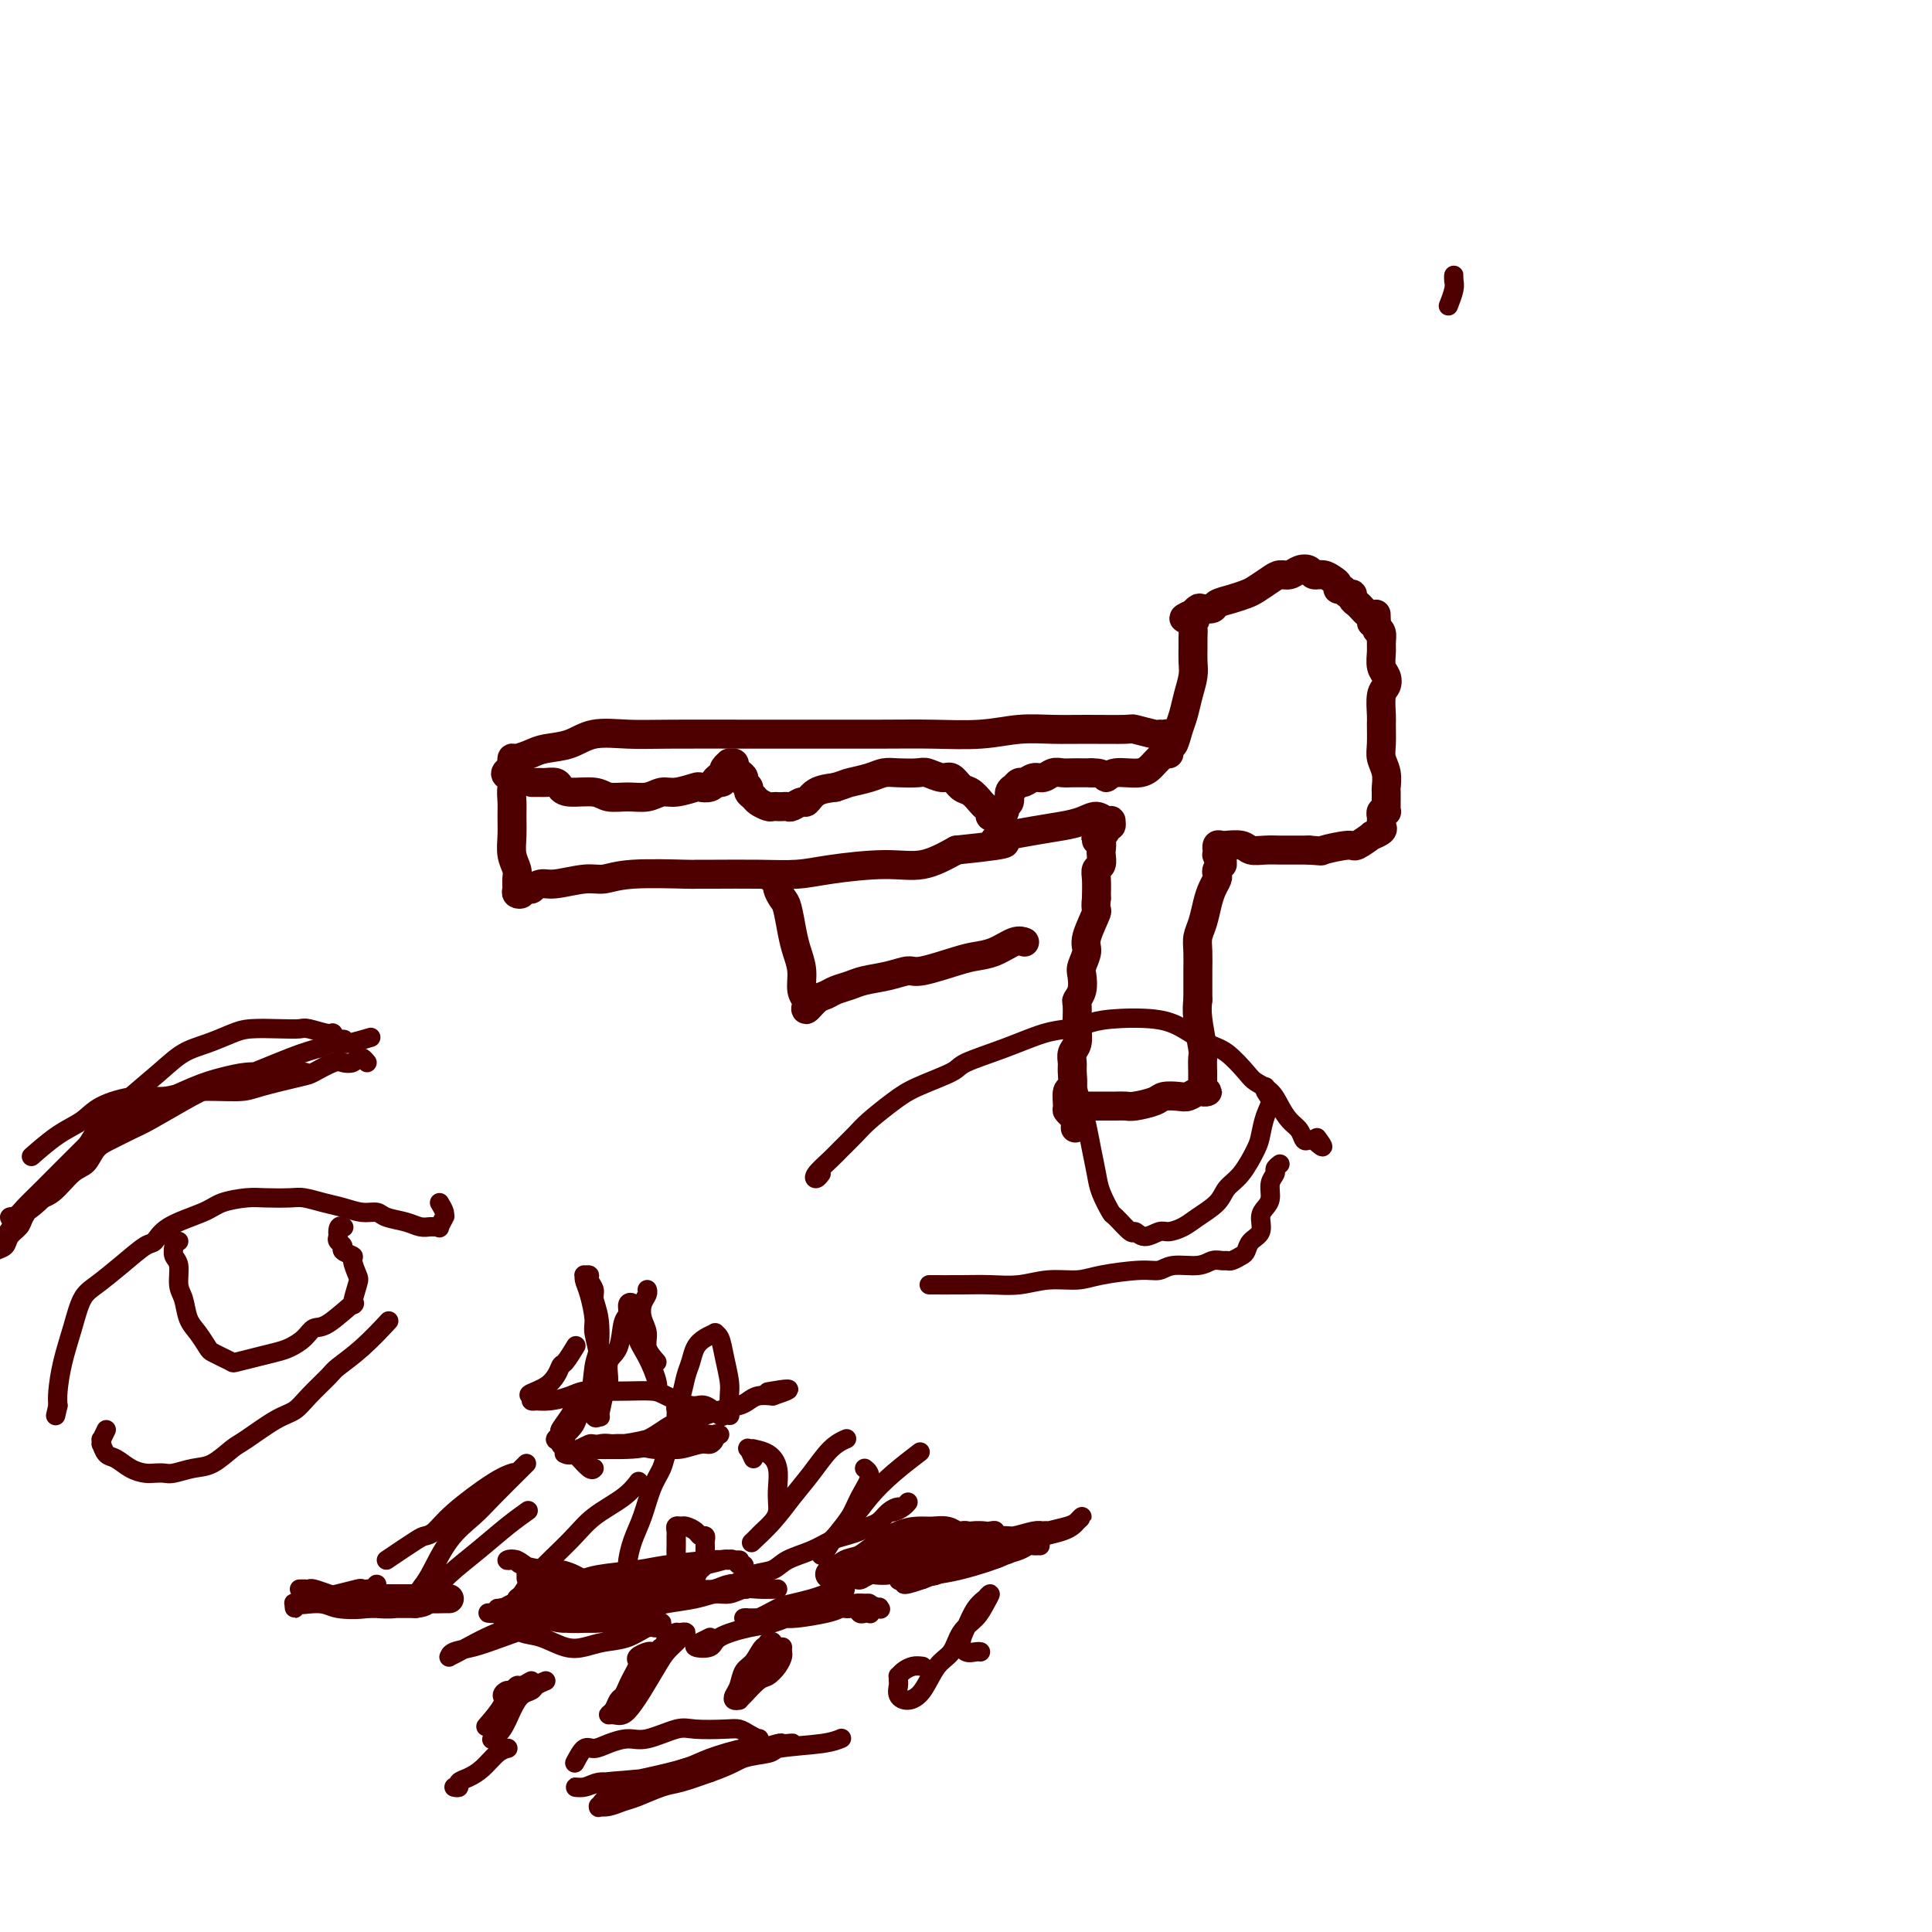 <svg viewBox='0 0 400 400' version='1.1' xmlns='http://www.w3.org/2000/svg' xmlns:xlink='http://www.w3.org/1999/xlink'><g fill='none' stroke='#4E0000' stroke-width='6' stroke-linecap='round' stroke-linejoin='round'><path d='M243,154c0.119,-0.453 0.238,-0.906 0,-1c-0.238,-0.094 -0.834,0.172 -1,0c-0.166,-0.172 0.098,-0.782 0,-1c-0.098,-0.218 -0.559,-0.044 -1,0c-0.441,0.044 -0.861,-0.041 -1,0c-0.139,0.041 0.002,0.207 -1,0c-1.002,-0.207 -3.147,-0.789 -4,-1c-0.853,-0.211 -0.415,-0.053 -2,0c-1.585,0.053 -5.194,0.000 -8,0c-2.806,-0.000 -4.809,0.053 -7,0c-2.191,-0.053 -4.569,-0.210 -7,0c-2.431,0.210 -4.913,0.788 -8,1c-3.087,0.212 -6.778,0.057 -10,0c-3.222,-0.057 -5.976,-0.015 -11,0c-5.024,0.015 -12.317,0.002 -17,0c-4.683,-0.002 -6.754,0.006 -11,0c-4.246,-0.006 -10.667,-0.027 -15,0c-4.333,0.027 -6.577,0.101 -9,0c-2.423,-0.101 -5.024,-0.377 -7,0c-1.976,0.377 -3.328,1.406 -5,2c-1.672,0.594 -3.663,0.751 -5,1c-1.337,0.249 -2.018,0.588 -3,1c-0.982,0.412 -2.263,0.898 -3,1c-0.737,0.102 -0.929,-0.179 -1,0c-0.071,0.179 -0.019,0.817 0,1c0.019,0.183 0.005,-0.091 0,0c-0.005,0.091 -0.003,0.545 0,1'/><path d='M106,159c-2.630,1.454 -0.704,1.589 0,2c0.704,0.411 0.188,1.100 0,2c-0.188,0.900 -0.047,2.013 0,3c0.047,0.987 -0.002,1.850 0,3c0.002,1.150 0.053,2.588 0,4c-0.053,1.412 -0.211,2.799 0,4c0.211,1.201 0.792,2.218 1,3c0.208,0.782 0.042,1.330 0,2c-0.042,0.670 0.039,1.462 0,2c-0.039,0.538 -0.199,0.823 0,1c0.199,0.177 0.756,0.245 1,0c0.244,-0.245 0.177,-0.802 0,-1c-0.177,-0.198 -0.462,-0.038 0,0c0.462,0.038 1.670,-0.046 2,0c0.330,0.046 -0.219,0.224 0,0c0.219,-0.224 1.205,-0.848 2,-1c0.795,-0.152 1.398,0.170 3,0c1.602,-0.170 4.203,-0.830 6,-1c1.797,-0.170 2.791,0.151 4,0c1.209,-0.151 2.635,-0.773 6,-1c3.365,-0.227 8.671,-0.060 11,0c2.329,0.060 1.681,0.014 2,0c0.319,-0.014 1.605,0.006 4,0c2.395,-0.006 5.899,-0.038 9,0c3.101,0.038 5.801,0.146 8,0c2.199,-0.146 3.899,-0.544 7,-1c3.101,-0.456 7.604,-0.969 11,-1c3.396,-0.031 5.685,0.420 8,0c2.315,-0.420 4.658,-1.710 7,-3'/><path d='M198,176c15.487,-1.583 8.706,-1.539 8,-2c-0.706,-0.461 4.665,-1.426 8,-2c3.335,-0.574 4.635,-0.756 6,-1c1.365,-0.244 2.796,-0.550 4,-1c1.204,-0.450 2.180,-1.045 3,-1c0.820,0.045 1.484,0.729 2,1c0.516,0.271 0.886,0.128 1,0c0.114,-0.128 -0.026,-0.240 0,0c0.026,0.240 0.218,0.834 0,1c-0.218,0.166 -0.847,-0.095 -1,0c-0.153,0.095 0.168,0.548 0,1c-0.168,0.452 -0.826,0.904 -1,1c-0.174,0.096 0.135,-0.163 0,0c-0.135,0.163 -0.716,0.747 -1,1c-0.284,0.253 -0.273,0.175 0,0c0.273,-0.175 0.806,-0.446 1,0c0.194,0.446 0.048,1.611 0,2c-0.048,0.389 0.001,0.004 0,0c-0.001,-0.004 -0.053,0.375 0,1c0.053,0.625 0.210,1.497 0,2c-0.210,0.503 -0.787,0.635 -1,1c-0.213,0.365 -0.061,0.961 0,2c0.061,1.039 0.030,2.519 0,4'/><path d='M227,186c-0.338,2.889 0.315,2.110 0,3c-0.315,0.890 -1.600,3.449 -2,5c-0.400,1.551 0.085,2.093 0,3c-0.085,0.907 -0.741,2.177 -1,3c-0.259,0.823 -0.122,1.197 0,2c0.122,0.803 0.229,2.034 0,3c-0.229,0.966 -0.792,1.666 -1,2c-0.208,0.334 -0.059,0.302 0,1c0.059,0.698 0.030,2.127 0,3c-0.030,0.873 -0.061,1.191 0,2c0.061,0.809 0.214,2.109 0,3c-0.214,0.891 -0.793,1.374 -1,2c-0.207,0.626 -0.041,1.394 0,2c0.041,0.606 -0.043,1.051 0,2c0.043,0.949 0.212,2.402 0,3c-0.212,0.598 -0.804,0.342 -1,1c-0.196,0.658 0.004,2.230 0,3c-0.004,0.770 -0.211,0.740 0,1c0.211,0.260 0.840,0.812 1,1c0.160,0.188 -0.149,0.012 0,0c0.149,-0.012 0.757,0.139 1,0c0.243,-0.139 0.122,-0.570 0,-1'/><path d='M223,230c-0.661,6.868 -0.315,2.036 0,0c0.315,-2.036 0.598,-1.278 1,-1c0.402,0.278 0.922,0.074 1,0c0.078,-0.074 -0.288,-0.020 0,0c0.288,0.020 1.230,0.006 2,0c0.770,-0.006 1.369,-0.004 2,0c0.631,0.004 1.295,0.012 2,0c0.705,-0.012 1.453,-0.042 2,0c0.547,0.042 0.895,0.156 2,0c1.105,-0.156 2.968,-0.581 4,-1c1.032,-0.419 1.233,-0.830 2,-1c0.767,-0.170 2.099,-0.098 3,0c0.901,0.098 1.371,0.222 2,0c0.629,-0.222 1.419,-0.791 2,-1c0.581,-0.209 0.954,-0.060 1,0c0.046,0.060 -0.237,0.031 0,0c0.237,-0.031 0.992,-0.064 1,0c0.008,0.064 -0.730,0.224 -1,0c-0.270,-0.224 -0.072,-0.831 0,-1c0.072,-0.169 0.019,0.102 0,0c-0.019,-0.102 -0.004,-0.576 0,-1c0.004,-0.424 -0.003,-0.798 0,-1c0.003,-0.202 0.015,-0.231 0,-1c-0.015,-0.769 -0.055,-2.278 0,-3c0.055,-0.722 0.207,-0.656 0,-2c-0.207,-1.344 -0.773,-4.098 -1,-6c-0.227,-1.902 -0.113,-2.951 0,-4'/><path d='M248,207c-0.003,-4.095 -0.012,-4.833 0,-6c0.012,-1.167 0.044,-2.763 0,-4c-0.044,-1.237 -0.166,-2.114 0,-3c0.166,-0.886 0.619,-1.782 1,-3c0.381,-1.218 0.689,-2.760 1,-4c0.311,-1.240 0.623,-2.179 1,-3c0.377,-0.821 0.819,-1.526 1,-2c0.181,-0.474 0.102,-0.718 0,-1c-0.102,-0.282 -0.227,-0.601 0,-1c0.227,-0.399 0.807,-0.876 1,-1c0.193,-0.124 -0.001,0.106 0,0c0.001,-0.106 0.197,-0.549 0,-1c-0.197,-0.451 -0.785,-0.909 -1,-1c-0.215,-0.091 -0.055,0.186 0,0c0.055,-0.186 0.005,-0.834 0,-1c-0.005,-0.166 0.034,0.152 0,0c-0.034,-0.152 -0.143,-0.774 0,-1c0.143,-0.226 0.537,-0.057 1,0c0.463,0.057 0.995,0.001 1,0c0.005,-0.001 -0.515,0.052 0,0c0.515,-0.052 2.066,-0.210 3,0c0.934,0.210 1.250,0.788 2,1c0.750,0.212 1.933,0.057 3,0c1.067,-0.057 2.018,-0.015 3,0c0.982,0.015 1.995,0.004 3,0c1.005,-0.004 2.003,-0.002 3,0'/><path d='M271,176c3.334,0.224 2.170,0.285 3,0c0.830,-0.285 3.656,-0.917 5,-1c1.344,-0.083 1.208,0.381 2,0c0.792,-0.381 2.514,-1.607 3,-2c0.486,-0.393 -0.262,0.048 0,0c0.262,-0.048 1.535,-0.586 2,-1c0.465,-0.414 0.124,-0.703 0,-1c-0.124,-0.297 -0.029,-0.602 0,-1c0.029,-0.398 -0.006,-0.891 0,-1c0.006,-0.109 0.054,0.164 0,0c-0.054,-0.164 -0.211,-0.766 0,-1c0.211,-0.234 0.788,-0.099 1,0c0.212,0.099 0.057,0.163 0,0c-0.057,-0.163 -0.015,-0.553 0,-1c0.015,-0.447 0.005,-0.952 0,-1c-0.005,-0.048 -0.005,0.360 0,0c0.005,-0.360 0.015,-1.487 0,-2c-0.015,-0.513 -0.057,-0.410 0,-1c0.057,-0.590 0.212,-1.871 0,-3c-0.212,-1.129 -0.790,-2.106 -1,-3c-0.210,-0.894 -0.053,-1.706 0,-3c0.053,-1.294 0.001,-3.071 0,-4c-0.001,-0.929 0.048,-1.010 0,-2c-0.048,-0.990 -0.195,-2.888 0,-4c0.195,-1.112 0.732,-1.438 1,-2c0.268,-0.562 0.269,-1.358 0,-2c-0.269,-0.642 -0.807,-1.128 -1,-2c-0.193,-0.872 -0.041,-2.131 0,-3c0.041,-0.869 -0.027,-1.349 0,-2c0.027,-0.651 0.151,-1.472 0,-2c-0.151,-0.528 -0.575,-0.764 -1,-1'/><path d='M285,130c-0.172,-6.279 -0.101,-1.475 0,0c0.101,1.475 0.233,-0.379 0,-1c-0.233,-0.621 -0.832,-0.008 -1,0c-0.168,0.008 0.096,-0.589 0,-1c-0.096,-0.411 -0.552,-0.635 -1,-1c-0.448,-0.365 -0.890,-0.873 -1,-1c-0.110,-0.127 0.111,0.125 0,0c-0.111,-0.125 -0.554,-0.626 -1,-1c-0.446,-0.374 -0.894,-0.621 -1,-1c-0.106,-0.379 0.130,-0.889 0,-1c-0.130,-0.111 -0.626,0.178 -1,0c-0.374,-0.178 -0.628,-0.822 -1,-1c-0.372,-0.178 -0.863,0.111 -1,0c-0.137,-0.111 0.080,-0.622 0,-1c-0.080,-0.378 -0.458,-0.624 -1,-1c-0.542,-0.376 -1.247,-0.881 -2,-1c-0.753,-0.119 -1.553,0.150 -2,0c-0.447,-0.150 -0.541,-0.718 -1,-1c-0.459,-0.282 -1.282,-0.279 -2,0c-0.718,0.279 -1.332,0.834 -2,1c-0.668,0.166 -1.389,-0.058 -2,0c-0.611,0.058 -1.113,0.396 -2,1c-0.887,0.604 -2.159,1.472 -3,2c-0.841,0.528 -1.251,0.716 -2,1c-0.749,0.284 -1.835,0.664 -3,1c-1.165,0.336 -2.407,0.630 -3,1c-0.593,0.370 -0.537,0.817 -1,1c-0.463,0.183 -1.444,0.100 -2,0c-0.556,-0.100 -0.688,-0.219 -1,0c-0.312,0.219 -0.803,0.777 -1,1c-0.197,0.223 -0.098,0.112 0,0'/><path d='M247,127c-3.713,1.567 -0.995,0.985 0,1c0.995,0.015 0.266,0.626 0,1c-0.266,0.374 -0.071,0.511 0,1c0.071,0.489 0.016,1.330 0,2c-0.016,0.670 0.007,1.169 0,2c-0.007,0.831 -0.043,1.993 0,3c0.043,1.007 0.167,1.860 0,3c-0.167,1.140 -0.623,2.567 -1,4c-0.377,1.433 -0.675,2.871 -1,4c-0.325,1.129 -0.675,1.949 -1,3c-0.325,1.051 -0.623,2.334 -1,3c-0.377,0.666 -0.833,0.714 -1,1c-0.167,0.286 -0.045,0.809 0,1c0.045,0.191 0.012,0.051 0,0c-0.012,-0.051 -0.003,-0.014 0,0c0.003,0.014 0.001,0.004 0,0c-0.001,-0.004 -0.000,-0.002 0,0'/><path d='M160,182c-0.120,-0.097 -0.239,-0.194 0,0c0.239,0.194 0.838,0.681 1,1c0.162,0.319 -0.111,0.472 0,1c0.111,0.528 0.608,1.431 1,2c0.392,0.569 0.678,0.803 1,2c0.322,1.197 0.678,3.357 1,5c0.322,1.643 0.608,2.768 1,4c0.392,1.232 0.888,2.570 1,4c0.112,1.430 -0.160,2.951 0,4c0.160,1.049 0.753,1.627 1,2c0.247,0.373 0.148,0.542 0,1c-0.148,0.458 -0.346,1.206 0,1c0.346,-0.206 1.235,-1.365 2,-2c0.765,-0.635 1.408,-0.747 2,-1c0.592,-0.253 1.135,-0.646 2,-1c0.865,-0.354 2.051,-0.667 3,-1c0.949,-0.333 1.661,-0.684 3,-1c1.339,-0.316 3.306,-0.596 5,-1c1.694,-0.404 3.117,-0.933 4,-1c0.883,-0.067 1.227,0.328 3,0c1.773,-0.328 4.976,-1.380 7,-2c2.024,-0.620 2.868,-0.807 4,-1c1.132,-0.193 2.551,-0.392 4,-1c1.449,-0.608 2.929,-1.625 4,-2c1.071,-0.375 1.735,-0.107 2,0c0.265,0.107 0.133,0.054 0,0'/><path d='M112,162c-0.277,-0.000 -0.554,-0.000 -1,0c-0.446,0.000 -1.060,0.000 -1,0c0.060,-0.000 0.793,-0.001 1,0c0.207,0.001 -0.113,0.003 0,0c0.113,-0.003 0.660,-0.011 1,0c0.340,0.011 0.472,0.040 1,0c0.528,-0.040 1.452,-0.151 2,0c0.548,0.151 0.719,0.562 1,1c0.281,0.438 0.673,0.903 2,1c1.327,0.097 3.591,-0.174 5,0c1.409,0.174 1.965,0.794 3,1c1.035,0.206 2.551,-0.001 4,0c1.449,0.001 2.831,0.210 4,0c1.169,-0.210 2.124,-0.840 3,-1c0.876,-0.160 1.675,0.150 3,0c1.325,-0.150 3.178,-0.758 4,-1c0.822,-0.242 0.612,-0.116 1,0c0.388,0.116 1.374,0.224 2,0c0.626,-0.224 0.893,-0.778 1,-1c0.107,-0.222 0.053,-0.111 0,0'/><path d='M148,162c3.283,-0.340 0.492,0.312 0,0c-0.492,-0.312 1.317,-1.586 2,-2c0.683,-0.414 0.239,0.032 0,0c-0.239,-0.032 -0.275,-0.541 0,-1c0.275,-0.459 0.861,-0.866 1,-1c0.139,-0.134 -0.169,0.006 0,0c0.169,-0.006 0.815,-0.156 1,0c0.185,0.156 -0.090,0.619 0,1c0.090,0.381 0.545,0.679 1,1c0.455,0.321 0.910,0.663 1,1c0.090,0.337 -0.184,0.667 0,1c0.184,0.333 0.827,0.667 1,1c0.173,0.333 -0.122,0.664 0,1c0.122,0.336 0.663,0.679 1,1c0.337,0.321 0.472,0.622 1,1c0.528,0.378 1.451,0.833 2,1c0.549,0.167 0.723,0.046 1,0c0.277,-0.046 0.655,-0.017 1,0c0.345,0.017 0.655,0.020 1,0c0.345,-0.020 0.724,-0.065 1,0c0.276,0.065 0.450,0.238 1,0c0.550,-0.238 1.477,-0.889 2,-1c0.523,-0.111 0.641,0.316 1,0c0.359,-0.316 0.960,-1.376 2,-2c1.040,-0.624 2.520,-0.812 4,-1'/><path d='M173,163c2.488,-0.801 2.207,-0.803 3,-1c0.793,-0.197 2.658,-0.590 4,-1c1.342,-0.410 2.159,-0.838 3,-1c0.841,-0.162 1.706,-0.059 3,0c1.294,0.059 3.018,0.076 4,0c0.982,-0.076 1.221,-0.243 2,0c0.779,0.243 2.096,0.895 3,1c0.904,0.105 1.394,-0.337 2,0c0.606,0.337 1.329,1.452 2,2c0.671,0.548 1.289,0.529 2,1c0.711,0.471 1.514,1.432 2,2c0.486,0.568 0.655,0.741 1,1c0.345,0.259 0.867,0.602 1,1c0.133,0.398 -0.123,0.849 0,1c0.123,0.151 0.626,-0.000 1,0c0.374,0.000 0.621,0.151 1,0c0.379,-0.151 0.890,-0.605 1,-1c0.110,-0.395 -0.182,-0.732 0,-1c0.182,-0.268 0.836,-0.468 1,-1c0.164,-0.532 -0.164,-1.395 0,-2c0.164,-0.605 0.820,-0.951 1,-1c0.180,-0.049 -0.118,0.198 0,0c0.118,-0.198 0.650,-0.841 1,-1c0.350,-0.159 0.516,0.168 1,0c0.484,-0.168 1.284,-0.830 2,-1c0.716,-0.170 1.346,0.150 2,0c0.654,-0.150 1.330,-0.772 2,-1c0.670,-0.228 1.334,-0.061 2,0c0.666,0.061 1.333,0.016 2,0c0.667,-0.016 1.333,-0.005 2,0c0.667,0.005 1.333,0.002 2,0'/><path d='M226,160c2.949,-0.016 2.822,0.945 3,1c0.178,0.055 0.661,-0.795 2,-1c1.339,-0.205 3.534,0.234 5,0c1.466,-0.234 2.202,-1.140 3,-2c0.798,-0.860 1.656,-1.674 2,-2c0.344,-0.326 0.172,-0.163 0,0'/><path d='M75,332c-0.486,-0.423 -0.973,-0.845 -1,-1c-0.027,-0.155 0.404,-0.041 1,0c0.596,0.041 1.355,0.011 2,0c0.645,-0.011 1.174,-0.003 2,0c0.826,0.003 1.947,0.001 3,0c1.053,-0.001 2.037,-0.000 3,0c0.963,0.000 1.903,-0.000 3,0c1.097,0.000 2.350,0.000 3,0c0.650,-0.000 0.696,-0.001 1,0c0.304,0.001 0.865,0.004 1,0c0.135,-0.004 -0.156,-0.015 -1,0c-0.844,0.015 -2.242,0.057 -3,0c-0.758,-0.057 -0.876,-0.211 -2,0c-1.124,0.211 -3.253,0.789 -5,1c-1.747,0.211 -3.110,0.057 -4,0c-0.890,-0.057 -1.305,-0.015 -2,0c-0.695,0.015 -1.669,0.004 -2,0c-0.331,-0.004 -0.018,-0.001 0,0c0.018,0.001 -0.260,0.000 0,0c0.260,-0.000 1.060,-0.000 2,0c0.940,0.000 2.022,0.000 3,0c0.978,-0.000 1.851,-0.000 3,0c1.149,0.000 2.575,0.000 4,0'/><path d='M86,332c2.311,-0.222 2.089,-0.778 2,-1c-0.089,-0.222 -0.044,-0.111 0,0'/><path d='M177,326c-0.129,0.008 -0.258,0.016 0,0c0.258,-0.016 0.903,-0.056 1,0c0.097,0.056 -0.356,0.207 0,0c0.356,-0.207 1.519,-0.772 2,-1c0.481,-0.228 0.278,-0.117 1,0c0.722,0.117 2.367,0.242 3,0c0.633,-0.242 0.252,-0.851 1,-1c0.748,-0.149 2.624,0.164 4,0c1.376,-0.164 2.252,-0.803 3,-1c0.748,-0.197 1.368,0.049 2,0c0.632,-0.049 1.277,-0.392 2,-1c0.723,-0.608 1.526,-1.483 2,-2c0.474,-0.517 0.619,-0.678 1,-1c0.381,-0.322 0.997,-0.804 1,-1c0.003,-0.196 -0.606,-0.105 -1,0c-0.394,0.105 -0.571,0.226 -1,0c-0.429,-0.226 -1.108,-0.797 -2,-1c-0.892,-0.203 -1.995,-0.037 -3,0c-1.005,0.037 -1.911,-0.055 -3,0c-1.089,0.055 -2.361,0.257 -4,1c-1.639,0.743 -3.644,2.027 -5,3c-1.356,0.973 -2.064,1.633 -3,2c-0.936,0.367 -2.101,0.439 -3,1c-0.899,0.561 -1.531,1.612 -2,2c-0.469,0.388 -0.774,0.115 -1,0c-0.226,-0.115 -0.373,-0.072 0,0c0.373,0.072 1.266,0.174 2,0c0.734,-0.174 1.310,-0.624 2,-1c0.690,-0.376 1.493,-0.678 3,-1c1.507,-0.322 3.716,-0.663 5,-1c1.284,-0.337 1.642,-0.668 2,-1'/><path d='M186,322c3.031,-1.089 4.108,-1.812 5,-2c0.892,-0.188 1.598,0.160 2,0c0.402,-0.160 0.499,-0.826 1,-1c0.501,-0.174 1.404,0.146 2,0c0.596,-0.146 0.885,-0.756 1,-1c0.115,-0.244 0.058,-0.122 0,0'/><path d='M406,260c0.300,-0.108 0.599,-0.215 1,0c0.401,0.215 0.902,0.754 1,1c0.098,0.246 -0.208,0.200 0,0c0.208,-0.200 0.930,-0.555 1,-1c0.070,-0.445 -0.511,-0.979 -1,-2c-0.489,-1.021 -0.888,-2.530 -1,-4c-0.112,-1.470 0.061,-2.902 0,-5c-0.061,-2.098 -0.355,-4.864 0,-7c0.355,-2.136 1.359,-3.643 2,-5c0.641,-1.357 0.919,-2.563 2,-5c1.081,-2.437 2.966,-6.105 4,-9c1.034,-2.895 1.218,-5.016 2,-7c0.782,-1.984 2.164,-3.830 3,-6c0.836,-2.170 1.127,-4.664 2,-7c0.873,-2.336 2.328,-4.513 3,-6c0.672,-1.487 0.561,-2.282 1,-4c0.439,-1.718 1.428,-4.359 2,-6c0.572,-1.641 0.727,-2.283 1,-3c0.273,-0.717 0.665,-1.509 1,-2c0.335,-0.491 0.611,-0.682 1,-1c0.389,-0.318 0.889,-0.765 1,-1c0.111,-0.235 -0.166,-0.259 0,0c0.166,0.259 0.775,0.800 1,1c0.225,0.200 0.064,0.057 0,0c-0.064,-0.057 -0.032,-0.029 0,0'/></g>
<g fill='none' stroke='#4E0000' stroke-width='4' stroke-linecap='round' stroke-linejoin='round'><path d='M66,330c-0.330,-0.423 -0.660,-0.845 -1,-1c-0.340,-0.155 -0.690,-0.041 -1,0c-0.310,0.041 -0.579,0.010 -1,0c-0.421,-0.010 -0.992,0.001 -1,0c-0.008,-0.001 0.548,-0.013 1,0c0.452,0.013 0.801,0.052 1,0c0.199,-0.052 0.248,-0.196 1,0c0.752,0.196 2.208,0.733 3,1c0.792,0.267 0.921,0.263 2,0c1.079,-0.263 3.109,-0.784 4,-1c0.891,-0.216 0.642,-0.125 1,0c0.358,0.125 1.321,0.285 2,0c0.679,-0.285 1.073,-1.015 1,-1c-0.073,0.015 -0.613,0.773 -1,1c-0.387,0.227 -0.621,-0.079 -1,0c-0.379,0.079 -0.903,0.543 -2,1c-1.097,0.457 -2.767,0.906 -4,1c-1.233,0.094 -2.029,-0.166 -3,0c-0.971,0.166 -2.116,0.759 -3,1c-0.884,0.241 -1.506,0.131 -2,0c-0.494,-0.131 -0.859,-0.284 -1,0c-0.141,0.284 -0.058,1.004 0,1c0.058,-0.004 0.093,-0.732 0,-1c-0.093,-0.268 -0.312,-0.077 0,0c0.312,0.077 1.156,0.038 2,0'/><path d='M63,332c-1.641,0.408 1.257,-0.073 3,0c1.743,0.073 2.331,0.699 4,1c1.669,0.301 4.420,0.277 6,0c1.580,-0.277 1.991,-0.806 3,-1c1.009,-0.194 2.618,-0.052 4,0c1.382,0.052 2.538,0.015 3,0c0.462,-0.015 0.231,-0.007 0,0'/><path d='M197,323c0.131,0.455 0.261,0.910 0,1c-0.261,0.090 -0.915,-0.184 -1,0c-0.085,0.184 0.397,0.828 0,1c-0.397,0.172 -1.672,-0.126 -2,0c-0.328,0.126 0.293,0.676 0,1c-0.293,0.324 -1.499,0.424 -1,0c0.499,-0.424 2.704,-1.370 4,-2c1.296,-0.630 1.685,-0.943 3,-1c1.315,-0.057 3.557,0.142 5,0c1.443,-0.142 2.089,-0.627 3,-1c0.911,-0.373 2.089,-0.636 3,-1c0.911,-0.364 1.555,-0.830 2,-1c0.445,-0.170 0.691,-0.043 1,0c0.309,0.043 0.681,0.001 1,0c0.319,-0.001 0.587,0.038 0,0c-0.587,-0.038 -2.027,-0.154 -3,0c-0.973,0.154 -1.479,0.577 -2,1c-0.521,0.423 -1.056,0.845 -2,1c-0.944,0.155 -2.295,0.041 -4,0c-1.705,-0.041 -3.764,-0.011 -5,0c-1.236,0.011 -1.651,0.003 -3,0c-1.349,-0.003 -3.634,-0.000 -5,0c-1.366,0.000 -1.813,-0.003 -3,0c-1.187,0.003 -3.113,0.011 -4,0c-0.887,-0.011 -0.734,-0.041 -1,0c-0.266,0.041 -0.953,0.152 -1,0c-0.047,-0.152 0.544,-0.566 1,-1c0.456,-0.434 0.777,-0.886 1,-1c0.223,-0.114 0.350,0.110 1,0c0.650,-0.110 1.825,-0.555 3,-1'/><path d='M188,319c1.795,-0.482 4.284,-0.185 6,0c1.716,0.185 2.659,0.260 5,0c2.341,-0.260 6.081,-0.854 8,-1c1.919,-0.146 2.017,0.157 3,0c0.983,-0.157 2.849,-0.775 4,-1c1.151,-0.225 1.585,-0.057 2,0c0.415,0.057 0.811,0.003 1,0c0.189,-0.003 0.172,0.044 0,0c-0.172,-0.044 -0.500,-0.181 -1,0c-0.500,0.181 -1.173,0.678 -2,1c-0.827,0.322 -1.810,0.470 -3,1c-1.190,0.530 -2.587,1.444 -4,2c-1.413,0.556 -2.840,0.754 -4,1c-1.160,0.246 -2.051,0.540 -3,1c-0.949,0.460 -1.954,1.087 -2,1c-0.046,-0.087 0.867,-0.888 1,-1c0.133,-0.112 -0.515,0.464 1,0c1.515,-0.464 5.193,-1.969 8,-3c2.807,-1.031 4.742,-1.587 6,-2c1.258,-0.413 1.837,-0.683 3,-1c1.163,-0.317 2.909,-0.681 4,-1c1.091,-0.319 1.526,-0.592 2,-1c0.474,-0.408 0.985,-0.952 1,-1c0.015,-0.048 -0.467,0.400 -1,1c-0.533,0.600 -1.118,1.351 -3,2c-1.882,0.649 -5.059,1.196 -7,2c-1.941,0.804 -2.644,1.865 -5,3c-2.356,1.135 -6.365,2.344 -9,3c-2.635,0.656 -3.896,0.759 -5,1c-1.104,0.241 -2.052,0.621 -3,1'/><path d='M191,327c-5.741,2.019 -3.595,0.567 -3,0c0.595,-0.567 -0.362,-0.249 -1,0c-0.638,0.249 -0.957,0.428 -1,0c-0.043,-0.428 0.189,-1.462 1,-2c0.811,-0.538 2.199,-0.579 3,-1c0.801,-0.421 1.015,-1.222 2,-2c0.985,-0.778 2.742,-1.533 4,-2c1.258,-0.467 2.019,-0.647 3,-1c0.981,-0.353 2.184,-0.879 3,-1c0.816,-0.121 1.245,0.163 2,0c0.755,-0.163 1.836,-0.773 2,-1c0.164,-0.227 -0.591,-0.071 -1,0c-0.409,0.071 -0.474,0.058 -1,0c-0.526,-0.058 -1.512,-0.160 -3,0c-1.488,0.160 -3.478,0.581 -5,1c-1.522,0.419 -2.578,0.834 -3,1c-0.422,0.166 -0.211,0.083 0,0'/><path d='M154,325c0.093,-0.451 0.186,-0.902 0,-1c-0.186,-0.098 -0.651,0.158 -1,0c-0.349,-0.158 -0.584,-0.731 -1,-1c-0.416,-0.269 -1.015,-0.235 -2,0c-0.985,0.235 -2.358,0.669 -4,1c-1.642,0.331 -3.553,0.558 -5,1c-1.447,0.442 -2.431,1.099 -4,2c-1.569,0.901 -3.723,2.046 -6,3c-2.277,0.954 -4.678,1.716 -6,2c-1.322,0.284 -1.564,0.089 -2,0c-0.436,-0.089 -1.065,-0.073 -1,0c0.065,0.073 0.824,0.202 1,0c0.176,-0.202 -0.230,-0.735 0,-1c0.230,-0.265 1.097,-0.261 3,-1c1.903,-0.739 4.841,-2.223 7,-3c2.159,-0.777 3.538,-0.849 5,-1c1.462,-0.151 3.008,-0.380 5,-1c1.992,-0.620 4.429,-1.631 6,-2c1.571,-0.369 2.276,-0.096 3,0c0.724,0.096 1.468,0.015 1,0c-0.468,-0.015 -2.149,0.037 -3,0c-0.851,-0.037 -0.874,-0.164 -3,0c-2.126,0.164 -6.355,0.618 -9,1c-2.645,0.382 -3.706,0.694 -6,1c-2.294,0.306 -5.820,0.608 -8,1c-2.180,0.392 -3.015,0.873 -4,1c-0.985,0.127 -2.120,-0.100 -3,0c-0.880,0.100 -1.506,0.527 -2,1c-0.494,0.473 -0.855,0.992 -1,1c-0.145,0.008 -0.072,-0.496 0,-1'/><path d='M114,328c-5.774,0.607 -1.208,-0.375 1,-1c2.208,-0.625 2.060,-0.893 2,-1c-0.060,-0.107 -0.030,-0.054 0,0'/><path d='M111,331c-0.961,0.009 -1.922,0.018 -2,0c-0.078,-0.018 0.726,-0.061 1,0c0.274,0.061 0.017,0.228 0,0c-0.017,-0.228 0.207,-0.850 1,-1c0.793,-0.150 2.155,0.174 3,0c0.845,-0.174 1.174,-0.845 2,-1c0.826,-0.155 2.150,0.207 4,0c1.850,-0.207 4.226,-0.983 6,-1c1.774,-0.017 2.947,0.724 5,1c2.053,0.276 4.987,0.088 7,0c2.013,-0.088 3.106,-0.076 5,0c1.894,0.076 4.589,0.216 6,0c1.411,-0.216 1.537,-0.787 2,-1c0.463,-0.213 1.262,-0.068 2,0c0.738,0.068 1.414,0.059 1,0c-0.414,-0.059 -1.918,-0.170 -3,0c-1.082,0.170 -1.741,0.620 -3,1c-1.259,0.380 -3.119,0.690 -5,1c-1.881,0.310 -3.785,0.619 -5,1c-1.215,0.381 -1.743,0.834 -3,1c-1.257,0.166 -3.244,0.044 -5,0c-1.756,-0.044 -3.280,-0.012 -5,0c-1.720,0.012 -3.636,0.003 -5,0c-1.364,-0.003 -2.175,-0.001 -3,0c-0.825,0.001 -1.664,0.000 -2,0c-0.336,-0.000 -0.168,-0.000 0,0'/><path d='M123,335c0.035,-0.447 0.069,-0.893 0,-1c-0.069,-0.107 -0.242,0.126 0,0c0.242,-0.126 0.898,-0.612 2,-1c1.102,-0.388 2.650,-0.678 4,-1c1.350,-0.322 2.503,-0.675 5,-1c2.497,-0.325 6.339,-0.623 9,-1c2.661,-0.377 4.139,-0.832 6,-1c1.861,-0.168 4.103,-0.048 5,0c0.897,0.048 0.448,0.024 0,0'/><path d='M161,329c-1.423,0.032 -2.846,0.064 -4,0c-1.154,-0.064 -2.039,-0.224 -3,0c-0.961,0.224 -1.997,0.833 -3,1c-1.003,0.167 -1.972,-0.106 -3,0c-1.028,0.106 -2.116,0.593 -4,1c-1.884,0.407 -4.563,0.736 -6,1c-1.437,0.264 -1.630,0.463 -3,1c-1.370,0.537 -3.915,1.412 -6,2c-2.085,0.588 -3.708,0.890 -5,1c-1.292,0.110 -2.251,0.028 -3,0c-0.749,-0.028 -1.286,-0.001 -2,0c-0.714,0.001 -1.605,-0.022 -2,0c-0.395,0.022 -0.294,0.089 -1,0c-0.706,-0.089 -2.218,-0.336 -3,-1c-0.782,-0.664 -0.836,-1.747 -1,-2c-0.164,-0.253 -0.440,0.325 -1,0c-0.560,-0.325 -1.403,-1.552 -2,-2c-0.597,-0.448 -0.949,-0.117 -1,0c-0.051,0.117 0.197,0.021 0,0c-0.197,-0.021 -0.841,0.033 -1,0c-0.159,-0.033 0.167,-0.152 1,0c0.833,0.152 2.173,0.576 3,1c0.827,0.424 1.139,0.847 2,1c0.861,0.153 2.269,0.037 3,0c0.731,-0.037 0.784,0.004 1,0c0.216,-0.004 0.594,-0.053 1,0c0.406,0.053 0.840,0.206 1,0c0.160,-0.206 0.046,-0.773 0,-1c-0.046,-0.227 -0.023,-0.113 0,0'/><path d='M119,332c1.550,-0.072 0.425,-0.752 0,-1c-0.425,-0.248 -0.149,-0.062 -1,0c-0.851,0.062 -2.829,0.001 -4,0c-1.171,-0.001 -1.537,0.056 -2,0c-0.463,-0.056 -1.024,-0.227 -2,0c-0.976,0.227 -2.367,0.853 -3,1c-0.633,0.147 -0.508,-0.183 -1,0c-0.492,0.183 -1.602,0.879 -2,1c-0.398,0.121 -0.086,-0.334 0,0c0.086,0.334 -0.056,1.456 0,2c0.056,0.544 0.311,0.511 1,1c0.689,0.489 1.814,1.501 3,2c1.186,0.499 2.434,0.486 4,1c1.566,0.514 3.448,1.556 5,2c1.552,0.444 2.772,0.292 4,0c1.228,-0.292 2.463,-0.723 4,-1c1.537,-0.277 3.375,-0.400 5,-1c1.625,-0.600 3.037,-1.677 4,-2c0.963,-0.323 1.475,0.110 2,0c0.525,-0.110 1.062,-0.761 1,-1c-0.062,-0.239 -0.722,-0.064 -1,0c-0.278,0.064 -0.174,0.018 -1,0c-0.826,-0.018 -2.581,-0.009 -4,0c-1.419,0.009 -2.501,0.017 -4,0c-1.499,-0.017 -3.413,-0.061 -5,0c-1.587,0.061 -2.846,0.227 -5,0c-2.154,-0.227 -5.204,-0.845 -7,-1c-1.796,-0.155 -2.337,0.154 -3,0c-0.663,-0.154 -1.448,-0.772 -2,-1c-0.552,-0.228 -0.872,-0.065 -1,0c-0.128,0.065 -0.064,0.033 0,0'/><path d='M104,334c-5.320,-0.237 -2.120,0.171 -1,0c1.120,-0.171 0.161,-0.922 0,-1c-0.161,-0.078 0.477,0.516 1,1c0.523,0.484 0.930,0.858 2,1c1.070,0.142 2.801,0.053 4,0c1.199,-0.053 1.865,-0.070 3,0c1.135,0.070 2.739,0.227 4,0c1.261,-0.227 2.178,-0.838 3,-1c0.822,-0.162 1.547,0.126 2,0c0.453,-0.126 0.632,-0.665 1,-1c0.368,-0.335 0.924,-0.465 -1,0c-1.924,0.465 -6.330,1.525 -8,2c-1.670,0.475 -0.605,0.366 -2,1c-1.395,0.634 -5.250,2.012 -8,3c-2.750,0.988 -4.396,1.585 -6,2c-1.604,0.415 -3.165,0.647 -4,1c-0.835,0.353 -0.942,0.825 -1,1c-0.058,0.175 -0.066,0.052 0,0c0.066,-0.052 0.206,-0.033 2,-1c1.794,-0.967 5.241,-2.921 8,-4c2.759,-1.079 4.831,-1.284 7,-2c2.169,-0.716 4.435,-1.943 8,-3c3.565,-1.057 8.430,-1.943 12,-3c3.570,-1.057 5.846,-2.285 8,-3c2.154,-0.715 4.187,-0.919 5,-1c0.813,-0.081 0.407,-0.041 0,0'/><path d='M147,339c-0.646,0.322 -1.293,0.643 -2,1c-0.707,0.357 -1.475,0.749 -1,1c0.475,0.251 2.192,0.363 3,0c0.808,-0.363 0.707,-1.199 2,-2c1.293,-0.801 3.979,-1.567 6,-2c2.021,-0.433 3.377,-0.532 5,-1c1.623,-0.468 3.512,-1.306 5,-2c1.488,-0.694 2.576,-1.243 4,-2c1.424,-0.757 3.183,-1.720 4,-2c0.817,-0.280 0.693,0.124 1,0c0.307,-0.124 1.045,-0.777 1,-1c-0.045,-0.223 -0.873,-0.018 -1,0c-0.127,0.018 0.445,-0.151 0,0c-0.445,0.151 -1.908,0.622 -3,1c-1.092,0.378 -1.812,0.661 -3,1c-1.188,0.339 -2.845,0.732 -4,1c-1.155,0.268 -1.808,0.412 -3,1c-1.192,0.588 -2.922,1.622 -4,2c-1.078,0.378 -1.502,0.101 -2,0c-0.498,-0.101 -1.070,-0.026 -1,0c0.070,0.026 0.781,0.004 1,0c0.219,-0.004 -0.056,0.010 1,0c1.056,-0.010 3.441,-0.045 5,0c1.559,0.045 2.291,0.170 4,0c1.709,-0.170 4.395,-0.635 6,-1c1.605,-0.365 2.129,-0.631 3,-1c0.871,-0.369 2.089,-0.841 3,-1c0.911,-0.159 1.514,-0.004 2,0c0.486,0.004 0.853,-0.142 1,0c0.147,0.142 0.073,0.571 0,1'/><path d='M180,333c4.026,-0.370 1.090,-0.294 0,0c-1.090,0.294 -0.333,0.807 0,1c0.333,0.193 0.241,0.067 0,0c-0.241,-0.067 -0.630,-0.074 -1,0c-0.370,0.074 -0.721,0.230 -1,0c-0.279,-0.230 -0.484,-0.845 -1,-1c-0.516,-0.155 -1.341,0.150 -2,0c-0.659,-0.150 -1.152,-0.754 -2,-1c-0.848,-0.246 -2.051,-0.134 -3,0c-0.949,0.134 -1.644,0.288 -1,0c0.644,-0.288 2.628,-1.019 4,-1c1.372,0.019 2.131,0.789 3,1c0.869,0.211 1.849,-0.135 3,0c1.151,0.135 2.472,0.753 3,1c0.528,0.247 0.264,0.124 0,0'/><path d='M123,333c-0.220,0.089 -0.440,0.179 -1,0c-0.560,-0.179 -1.459,-0.625 -3,-1c-1.541,-0.375 -3.723,-0.677 -5,-1c-1.277,-0.323 -1.648,-0.665 -2,-1c-0.352,-0.335 -0.684,-0.663 -1,-1c-0.316,-0.337 -0.618,-0.682 -1,-1c-0.382,-0.318 -0.846,-0.608 -1,-1c-0.154,-0.392 0.003,-0.887 0,-1c-0.003,-0.113 -0.164,0.156 0,0c0.164,-0.156 0.654,-0.736 1,-1c0.346,-0.264 0.550,-0.211 1,0c0.450,0.211 1.147,0.579 2,1c0.853,0.421 1.861,0.893 3,1c1.139,0.107 2.408,-0.153 3,0c0.592,0.153 0.508,0.718 1,1c0.492,0.282 1.562,0.282 2,0c0.438,-0.282 0.244,-0.845 0,-1c-0.244,-0.155 -0.539,0.099 -1,0c-0.461,-0.099 -1.090,-0.552 -2,-1c-0.910,-0.448 -2.103,-0.891 -3,-1c-0.897,-0.109 -1.499,0.115 -3,0c-1.501,-0.115 -3.900,-0.568 -5,-1c-1.100,-0.432 -0.902,-0.841 -1,-1c-0.098,-0.159 -0.491,-0.068 -1,0c-0.509,0.068 -1.134,0.112 -1,0c0.134,-0.112 1.026,-0.381 2,0c0.974,0.381 2.032,1.410 3,2c0.968,0.590 1.848,0.740 3,1c1.152,0.260 2.576,0.630 4,1'/><path d='M117,327c2.163,0.785 1.570,0.747 2,1c0.430,0.253 1.885,0.797 3,1c1.115,0.203 1.892,0.065 3,0c1.108,-0.065 2.548,-0.056 4,0c1.452,0.056 2.915,0.159 4,0c1.085,-0.159 1.792,-0.579 2,-1c0.208,-0.421 -0.084,-0.844 0,-1c0.084,-0.156 0.544,-0.045 1,0c0.456,0.045 0.910,0.024 1,0c0.090,-0.024 -0.182,-0.052 0,0c0.182,0.052 0.819,0.184 1,0c0.181,-0.184 -0.095,-0.683 0,-1c0.095,-0.317 0.561,-0.452 1,-1c0.439,-0.548 0.850,-1.509 1,-2c0.150,-0.491 0.041,-0.513 0,-1c-0.041,-0.487 -0.012,-1.441 0,-2c0.012,-0.559 0.006,-0.724 0,-1c-0.006,-0.276 -0.014,-0.663 0,-1c0.014,-0.337 0.049,-0.623 0,-1c-0.049,-0.377 -0.182,-0.843 0,-1c0.182,-0.157 0.680,-0.004 1,0c0.320,0.004 0.464,-0.140 1,0c0.536,0.140 1.464,0.562 2,1c0.536,0.438 0.679,0.890 1,1c0.321,0.110 0.818,-0.122 1,0c0.182,0.122 0.049,0.600 0,1c-0.049,0.400 -0.013,0.723 0,1c0.013,0.277 0.004,0.508 0,1c-0.004,0.492 -0.002,1.246 0,2'/><path d='M146,323c0.140,1.294 -0.510,1.528 -1,2c-0.490,0.472 -0.819,1.180 -1,2c-0.181,0.820 -0.214,1.751 0,2c0.214,0.249 0.675,-0.184 1,0c0.325,0.184 0.515,0.985 1,1c0.485,0.015 1.264,-0.754 2,-1c0.736,-0.246 1.430,0.033 2,0c0.570,-0.033 1.016,-0.379 2,-1c0.984,-0.621 2.507,-1.518 4,-2c1.493,-0.482 2.955,-0.549 4,-1c1.045,-0.451 1.673,-1.287 3,-2c1.327,-0.713 3.353,-1.305 5,-2c1.647,-0.695 2.917,-1.495 4,-2c1.083,-0.505 1.981,-0.716 3,-1c1.019,-0.284 2.161,-0.640 3,-1c0.839,-0.360 1.376,-0.722 2,-1c0.624,-0.278 1.334,-0.471 2,-1c0.666,-0.529 1.287,-1.393 2,-2c0.713,-0.607 1.519,-0.958 2,-1c0.481,-0.042 0.637,0.223 1,0c0.363,-0.223 0.934,-0.936 1,-1c0.066,-0.064 -0.374,0.519 -1,1c-0.626,0.481 -1.438,0.860 -2,1c-0.562,0.140 -0.875,0.040 -1,0c-0.125,-0.040 -0.063,-0.020 0,0'/><path d='M119,365c0.683,-1.289 1.366,-2.578 2,-3c0.634,-0.422 1.219,0.023 2,0c0.781,-0.023 1.756,-0.514 3,-1c1.244,-0.486 2.756,-0.967 4,-1c1.244,-0.033 2.220,0.383 4,0c1.780,-0.383 4.363,-1.564 6,-2c1.637,-0.436 2.327,-0.127 4,0c1.673,0.127 4.329,0.071 6,0c1.671,-0.071 2.356,-0.159 3,0c0.644,0.159 1.247,0.563 2,1c0.753,0.437 1.655,0.905 2,1c0.345,0.095 0.131,-0.183 0,0c-0.131,0.183 -0.180,0.827 0,1c0.180,0.173 0.587,-0.123 0,0c-0.587,0.123 -2.170,0.667 -3,1c-0.830,0.333 -0.906,0.455 -2,1c-1.094,0.545 -3.205,1.512 -5,2c-1.795,0.488 -3.275,0.497 -5,1c-1.725,0.503 -3.696,1.501 -5,2c-1.304,0.499 -1.943,0.498 -3,1c-1.057,0.502 -2.533,1.507 -4,2c-1.467,0.493 -2.924,0.473 -4,1c-1.076,0.527 -1.771,1.602 -2,2c-0.229,0.398 0.009,0.119 0,0c-0.009,-0.119 -0.263,-0.077 0,0c0.263,0.077 1.044,0.190 2,0c0.956,-0.190 2.088,-0.684 3,-1c0.912,-0.316 1.605,-0.456 3,-1c1.395,-0.544 3.491,-1.493 5,-2c1.509,-0.507 2.431,-0.574 4,-1c1.569,-0.426 3.784,-1.213 6,-2'/><path d='M147,367c4.859,-1.714 5.506,-2.498 7,-3c1.494,-0.502 3.836,-0.723 5,-1c1.164,-0.277 1.149,-0.611 2,-1c0.851,-0.389 2.568,-0.832 3,-1c0.432,-0.168 -0.422,-0.061 -1,0c-0.578,0.061 -0.882,0.075 -1,0c-0.118,-0.075 -0.050,-0.239 -1,0c-0.950,0.239 -2.917,0.879 -4,1c-1.083,0.121 -1.283,-0.279 -3,0c-1.717,0.279 -4.952,1.237 -7,2c-2.048,0.763 -2.908,1.333 -5,2c-2.092,0.667 -5.417,1.432 -8,2c-2.583,0.568 -4.423,0.938 -6,1c-1.577,0.062 -2.889,-0.183 -4,0c-1.111,0.183 -2.021,0.793 -3,1c-0.979,0.207 -2.028,0.011 -2,0c0.028,-0.011 1.132,0.163 2,0c0.868,-0.163 1.501,-0.663 4,-1c2.499,-0.337 6.864,-0.510 10,-1c3.136,-0.490 5.044,-1.298 8,-2c2.956,-0.702 6.961,-1.299 10,-2c3.039,-0.701 5.114,-1.508 8,-2c2.886,-0.492 6.585,-0.671 9,-1c2.415,-0.329 3.547,-0.808 4,-1c0.453,-0.192 0.226,-0.096 0,0'/><path d='M123,304c-0.196,0.226 -0.393,0.452 -1,0c-0.607,-0.452 -1.625,-1.583 -2,-2c-0.375,-0.417 -0.107,-0.119 0,0c0.107,0.119 0.054,0.060 0,0'/><path d='M120,300c0.800,-0.420 1.600,-0.841 2,-1c0.400,-0.159 0.400,-0.057 1,0c0.600,0.057 1.801,0.069 3,0c1.199,-0.069 2.398,-0.219 4,0c1.602,0.219 3.609,0.805 5,1c1.391,0.195 2.166,-0.003 3,0c0.834,0.003 1.726,0.207 3,0c1.274,-0.207 2.928,-0.826 4,-1c1.072,-0.174 1.561,0.096 2,0c0.439,-0.096 0.830,-0.559 1,-1c0.170,-0.441 0.121,-0.860 -1,-1c-1.121,-0.140 -3.312,-0.001 -5,0c-1.688,0.001 -2.872,-0.136 -4,0c-1.128,0.136 -2.201,0.544 -4,1c-1.799,0.456 -4.325,0.959 -6,1c-1.675,0.041 -2.498,-0.382 -4,0c-1.502,0.382 -3.683,1.567 -5,2c-1.317,0.433 -1.769,0.112 -2,0c-0.231,-0.112 -0.239,-0.015 0,0c0.239,0.015 0.727,-0.052 1,0c0.273,0.052 0.333,0.223 1,0c0.667,-0.223 1.943,-0.841 3,-1c1.057,-0.159 1.897,0.141 3,0c1.103,-0.141 2.468,-0.724 4,-1c1.532,-0.276 3.229,-0.245 5,-1c1.771,-0.755 3.615,-2.296 5,-3c1.385,-0.704 2.310,-0.571 4,-1c1.690,-0.429 4.146,-1.422 6,-2c1.854,-0.578 3.105,-0.743 4,-1c0.895,-0.257 1.433,-0.608 2,-1c0.567,-0.392 1.162,-0.826 2,-1c0.838,-0.174 1.919,-0.087 3,0'/><path d='M160,289c6.378,-2.089 1.822,-1.311 0,-1c-1.822,0.311 -0.911,0.156 0,0'/><path d='M149,297c-0.329,-0.111 -0.657,-0.222 -1,0c-0.343,0.222 -0.699,0.778 -1,1c-0.301,0.222 -0.546,0.111 -1,0c-0.454,-0.111 -1.117,-0.222 -2,0c-0.883,0.222 -1.986,0.777 -3,1c-1.014,0.223 -1.938,0.112 -3,0c-1.062,-0.112 -2.263,-0.227 -3,0c-0.737,0.227 -1.009,0.794 -4,1c-2.991,0.206 -8.701,0.051 -11,0c-2.299,-0.051 -1.187,0.001 -1,0c0.187,-0.001 -0.553,-0.057 -1,0c-0.447,0.057 -0.602,0.227 -1,0c-0.398,-0.227 -1.039,-0.849 -1,-1c0.039,-0.151 0.756,0.170 1,0c0.244,-0.170 0.013,-0.829 0,-1c-0.013,-0.171 0.192,0.147 0,0c-0.192,-0.147 -0.780,-0.760 -1,-1c-0.220,-0.240 -0.070,-0.106 0,0c0.070,0.106 0.061,0.184 0,0c-0.061,-0.184 -0.172,-0.629 0,-1c0.172,-0.371 0.628,-0.666 1,-1c0.372,-0.334 0.659,-0.705 1,-1c0.341,-0.295 0.736,-0.514 1,-1c0.264,-0.486 0.396,-1.241 1,-2c0.604,-0.759 1.678,-1.524 2,-2c0.322,-0.476 -0.110,-0.664 0,-1c0.110,-0.336 0.760,-0.821 1,-1c0.240,-0.179 0.068,-0.051 0,0c-0.068,0.051 -0.034,0.026 0,0'/><path d='M123,287c0.589,-1.659 -0.937,0.693 -2,2c-1.063,1.307 -1.663,1.569 -2,2c-0.337,0.431 -0.412,1.031 -1,2c-0.588,0.969 -1.689,2.308 -2,3c-0.311,0.692 0.167,0.737 0,1c-0.167,0.263 -0.980,0.744 -1,1c-0.020,0.256 0.753,0.287 1,0c0.247,-0.287 -0.032,-0.891 0,-1c0.032,-0.109 0.376,0.276 1,0c0.624,-0.276 1.530,-1.215 2,-2c0.470,-0.785 0.505,-1.417 1,-2c0.495,-0.583 1.449,-1.119 2,-3c0.551,-1.881 0.699,-5.109 1,-7c0.301,-1.891 0.756,-2.447 1,-4c0.244,-1.553 0.277,-4.105 0,-6c-0.277,-1.895 -0.863,-3.135 -1,-4c-0.137,-0.865 0.174,-1.357 0,-2c-0.174,-0.643 -0.832,-1.438 -1,-2c-0.168,-0.562 0.154,-0.890 0,-1c-0.154,-0.110 -0.783,-0.002 -1,0c-0.217,0.002 -0.021,-0.101 0,0c0.021,0.101 -0.134,0.407 0,1c0.134,0.593 0.557,1.474 1,3c0.443,1.526 0.908,3.696 1,5c0.092,1.304 -0.188,1.742 0,3c0.188,1.258 0.844,3.337 1,5c0.156,1.663 -0.189,2.909 0,4c0.189,1.091 0.911,2.026 1,3c0.089,0.974 -0.456,1.987 -1,3'/><path d='M124,291c0.383,4.203 0.342,1.711 0,1c-0.342,-0.711 -0.983,0.360 -1,1c-0.017,0.640 0.591,0.848 1,0c0.409,-0.848 0.620,-2.752 1,-4c0.380,-1.248 0.929,-1.839 1,-3c0.071,-1.161 -0.336,-2.893 0,-4c0.336,-1.107 1.415,-1.591 2,-3c0.585,-1.409 0.678,-3.745 1,-5c0.322,-1.255 0.875,-1.431 1,-2c0.125,-0.569 -0.178,-1.531 0,-2c0.178,-0.469 0.838,-0.445 1,0c0.162,0.445 -0.173,1.309 0,2c0.173,0.691 0.855,1.208 1,2c0.145,0.792 -0.249,1.859 0,3c0.249,1.141 1.139,2.357 2,4c0.861,1.643 1.693,3.711 2,5c0.307,1.289 0.088,1.797 0,2c-0.088,0.203 -0.044,0.102 0,0'/><path d='M136,282c-0.873,-0.999 -1.747,-1.997 -2,-3c-0.253,-1.003 0.114,-2.010 0,-3c-0.114,-0.990 -0.710,-1.964 -1,-3c-0.290,-1.036 -0.274,-2.133 0,-3c0.274,-0.867 0.804,-1.503 1,-2c0.196,-0.497 0.056,-0.856 0,-1c-0.056,-0.144 -0.028,-0.072 0,0'/><path d='M140,293c0.024,-0.343 0.048,-0.685 0,-1c-0.048,-0.315 -0.168,-0.602 0,-1c0.168,-0.398 0.625,-0.908 1,-2c0.375,-1.092 0.669,-2.766 1,-4c0.331,-1.234 0.701,-2.030 1,-3c0.299,-0.970 0.528,-2.115 1,-3c0.472,-0.885 1.187,-1.508 2,-2c0.813,-0.492 1.724,-0.851 2,-1c0.276,-0.149 -0.084,-0.088 0,0c0.084,0.088 0.611,0.202 1,1c0.389,0.798 0.640,2.280 1,4c0.360,1.720 0.829,3.676 1,5c0.171,1.324 0.042,2.014 0,3c-0.042,0.986 0.002,2.266 0,3c-0.002,0.734 -0.048,0.921 0,1c0.048,0.079 0.192,0.051 0,0c-0.192,-0.051 -0.720,-0.125 -1,0c-0.280,0.125 -0.313,0.450 -1,0c-0.687,-0.450 -2.027,-1.676 -3,-2c-0.973,-0.324 -1.579,0.253 -3,0c-1.421,-0.253 -3.658,-1.337 -5,-2c-1.342,-0.663 -1.790,-0.907 -3,-1c-1.210,-0.093 -3.184,-0.035 -5,0c-1.816,0.035 -3.475,0.048 -5,0c-1.525,-0.048 -2.915,-0.157 -4,0c-1.085,0.157 -1.864,0.579 -3,1c-1.136,0.421 -2.628,0.842 -4,1c-1.372,0.158 -2.626,0.053 -3,0c-0.374,-0.053 0.130,-0.053 0,0c-0.130,0.053 -0.894,0.158 -1,0c-0.106,-0.158 0.447,-0.579 1,-1'/><path d='M111,289c-3.434,-0.059 -0.020,-0.706 2,-2c2.020,-1.294 2.644,-3.233 3,-4c0.356,-0.767 0.442,-0.360 1,-1c0.558,-0.640 1.588,-2.326 2,-3c0.412,-0.674 0.206,-0.337 0,0'/><path d='M80,323c2.353,-1.587 4.705,-3.174 6,-4c1.295,-0.826 1.531,-0.890 2,-1c0.469,-0.110 1.170,-0.264 2,-1c0.830,-0.736 1.790,-2.053 4,-4c2.210,-1.947 5.672,-4.524 8,-6c2.328,-1.476 3.522,-1.850 4,-2c0.478,-0.150 0.239,-0.075 0,0'/><path d='M109,303c-2.629,2.606 -5.257,5.211 -7,7c-1.743,1.789 -2.600,2.760 -4,4c-1.400,1.240 -3.342,2.749 -5,5c-1.658,2.251 -3.030,5.244 -4,7c-0.970,1.756 -1.537,2.273 -2,3c-0.463,0.727 -0.821,1.662 -1,2c-0.179,0.338 -0.178,0.080 0,0c0.178,-0.080 0.532,0.019 1,0c0.468,-0.019 1.051,-0.156 2,-1c0.949,-0.844 2.265,-2.395 4,-4c1.735,-1.605 3.888,-3.265 6,-5c2.112,-1.735 4.184,-3.544 6,-5c1.816,-1.456 3.376,-2.559 4,-3c0.624,-0.441 0.312,-0.221 0,0'/><path d='M107,333c-0.071,-0.806 -0.143,-1.611 0,-2c0.143,-0.389 0.499,-0.361 1,-1c0.501,-0.639 1.147,-1.944 3,-4c1.853,-2.056 4.914,-4.863 7,-7c2.086,-2.137 3.198,-3.604 5,-5c1.802,-1.396 4.293,-2.722 6,-4c1.707,-1.278 2.631,-2.508 3,-3c0.369,-0.492 0.185,-0.246 0,0'/><path d='M140,298c-0.780,1.010 -1.561,2.019 -2,3c-0.439,0.981 -0.538,1.933 -1,3c-0.462,1.067 -1.287,2.247 -2,4c-0.713,1.753 -1.315,4.077 -2,6c-0.685,1.923 -1.452,3.443 -2,5c-0.548,1.557 -0.878,3.150 -1,4c-0.122,0.850 -0.035,0.957 0,1c0.035,0.043 0.017,0.021 0,0'/><path d='M179,304c0.609,0.488 1.217,0.975 1,2c-0.217,1.025 -1.260,2.587 -2,4c-0.740,1.413 -1.178,2.678 -2,4c-0.822,1.322 -2.029,2.702 -3,4c-0.971,1.298 -1.706,2.514 -2,3c-0.294,0.486 -0.147,0.243 0,0'/><path d='M170,322c0.484,-0.935 0.968,-1.869 2,-3c1.032,-1.131 2.614,-2.458 4,-4c1.386,-1.542 2.578,-3.300 4,-5c1.422,-1.700 3.075,-3.342 5,-5c1.925,-1.658 4.121,-3.331 5,-4c0.879,-0.669 0.439,-0.335 0,0'/><path d='M156,302c-0.387,-0.844 -0.774,-1.689 -1,-2c-0.226,-0.311 -0.291,-0.090 0,0c0.291,0.090 0.940,0.047 1,0c0.060,-0.047 -0.467,-0.098 0,0c0.467,0.098 1.930,0.344 3,1c1.070,0.656 1.749,1.723 2,3c0.251,1.277 0.075,2.766 0,4c-0.075,1.234 -0.047,2.214 0,3c0.047,0.786 0.115,1.376 0,2c-0.115,0.624 -0.412,1.280 -1,2c-0.588,0.720 -1.466,1.502 -2,2c-0.534,0.498 -0.723,0.711 -1,1c-0.277,0.289 -0.640,0.655 -1,1c-0.360,0.345 -0.715,0.668 0,0c0.715,-0.668 2.500,-2.326 4,-4c1.500,-1.674 2.714,-3.363 4,-5c1.286,-1.637 2.644,-3.222 4,-5c1.356,-1.778 2.711,-3.748 4,-5c1.289,-1.252 2.511,-1.786 3,-2c0.489,-0.214 0.244,-0.107 0,0'/><path d='M158,345c-0.401,0.118 -0.802,0.235 -1,0c-0.198,-0.235 -0.192,-0.823 0,-1c0.192,-0.177 0.569,0.056 1,0c0.431,-0.056 0.915,-0.403 1,-1c0.085,-0.597 -0.228,-1.445 0,-2c0.228,-0.555 0.998,-0.818 1,-1c0.002,-0.182 -0.763,-0.282 -1,0c-0.237,0.282 0.053,0.947 0,1c-0.053,0.053 -0.448,-0.505 -1,0c-0.552,0.505 -1.259,2.072 -2,3c-0.741,0.928 -1.515,1.215 -2,2c-0.485,0.785 -0.680,2.067 -1,3c-0.320,0.933 -0.764,1.517 -1,2c-0.236,0.483 -0.264,0.865 0,1c0.264,0.135 0.819,0.024 1,0c0.181,-0.024 -0.012,0.040 0,0c0.012,-0.040 0.227,-0.186 1,-1c0.773,-0.814 2.102,-2.298 3,-3c0.898,-0.702 1.365,-0.623 2,-1c0.635,-0.377 1.438,-1.211 2,-2c0.562,-0.789 0.883,-1.532 1,-2c0.117,-0.468 0.031,-0.662 0,-1c-0.031,-0.338 -0.008,-0.822 0,-1c0.008,-0.178 0.002,-0.051 0,0c-0.002,0.051 -0.001,0.025 0,0'/><path d='M135,342c-0.198,-0.088 -0.396,-0.175 -1,0c-0.604,0.175 -1.615,0.613 -2,1c-0.385,0.387 -0.145,0.724 0,1c0.145,0.276 0.193,0.493 0,1c-0.193,0.507 -0.629,1.305 -1,2c-0.371,0.695 -0.678,1.286 -1,2c-0.322,0.714 -0.658,1.550 -1,2c-0.342,0.450 -0.688,0.514 -1,1c-0.312,0.486 -0.589,1.392 -1,2c-0.411,0.608 -0.957,0.916 -1,1c-0.043,0.084 0.415,-0.057 1,0c0.585,0.057 1.297,0.311 2,0c0.703,-0.311 1.397,-1.186 2,-2c0.603,-0.814 1.117,-1.566 2,-3c0.883,-1.434 2.136,-3.551 3,-5c0.864,-1.449 1.338,-2.231 2,-3c0.662,-0.769 1.513,-1.527 2,-2c0.487,-0.473 0.609,-0.663 1,-1c0.391,-0.337 1.049,-0.823 1,-1c-0.049,-0.177 -0.805,-0.046 -1,0c-0.195,0.046 0.173,0.006 0,0c-0.173,-0.006 -0.886,0.022 -1,0c-0.114,-0.022 0.372,-0.093 0,0c-0.372,0.093 -1.603,0.350 -2,1c-0.397,0.650 0.038,1.695 0,2c-0.038,0.305 -0.549,-0.128 -1,0c-0.451,0.128 -0.843,0.818 -1,1c-0.157,0.182 -0.081,-0.143 0,0c0.081,0.143 0.166,0.755 0,1c-0.166,0.245 -0.583,0.122 -1,0'/><path d='M135,343c-1.089,0.778 -0.311,0.222 0,0c0.311,-0.222 0.156,-0.111 0,0'/><path d='M110,348c-0.757,0.455 -1.514,0.909 -2,1c-0.486,0.091 -0.702,-0.182 -1,0c-0.298,0.182 -0.679,0.820 -1,1c-0.321,0.180 -0.580,-0.098 -1,0c-0.420,0.098 -0.999,0.573 -1,1c-0.001,0.427 0.577,0.807 0,2c-0.577,1.193 -2.308,3.198 -3,4c-0.692,0.802 -0.346,0.401 0,0'/><path d='M94,370c0.464,0.093 0.929,0.186 1,0c0.071,-0.186 -0.250,-0.652 0,-1c0.250,-0.348 1.073,-0.577 2,-1c0.927,-0.423 1.960,-1.041 3,-2c1.040,-0.959 2.088,-2.258 3,-3c0.912,-0.742 1.689,-0.926 2,-1c0.311,-0.074 0.155,-0.037 0,0'/><path d='M113,348c-0.780,0.323 -1.559,0.646 -2,1c-0.441,0.354 -0.542,0.740 -1,1c-0.458,0.260 -1.272,0.396 -2,1c-0.728,0.604 -1.370,1.677 -2,3c-0.630,1.323 -1.246,2.895 -2,4c-0.754,1.105 -1.644,1.744 -2,2c-0.356,0.256 -0.178,0.128 0,0'/><path d='M191,345c-0.649,-0.081 -1.298,-0.162 -2,0c-0.702,0.162 -1.456,0.567 -2,1c-0.544,0.433 -0.879,0.893 -1,1c-0.121,0.107 -0.027,-0.138 0,0c0.027,0.138 -0.012,0.661 0,1c0.012,0.339 0.075,0.495 0,1c-0.075,0.505 -0.287,1.361 0,2c0.287,0.639 1.073,1.062 2,1c0.927,-0.062 1.995,-0.610 3,-2c1.005,-1.390 1.946,-3.621 3,-5c1.054,-1.379 2.221,-1.905 3,-3c0.779,-1.095 1.171,-2.759 2,-4c0.829,-1.241 2.094,-2.061 3,-3c0.906,-0.939 1.452,-1.999 2,-3c0.548,-1.001 1.097,-1.944 1,-2c-0.097,-0.056 -0.839,0.775 -1,1c-0.161,0.225 0.260,-0.157 0,0c-0.260,0.157 -1.202,0.851 -2,2c-0.798,1.149 -1.454,2.753 -2,4c-0.546,1.247 -0.983,2.138 -1,3c-0.017,0.862 0.387,1.695 1,2c0.613,0.305 1.434,0.082 2,0c0.566,-0.082 0.876,-0.023 1,0c0.124,0.023 0.062,0.012 0,0'/><path d='M301,58c-0.002,0.134 -0.004,0.268 0,0c0.004,-0.268 0.015,-0.936 0,-1c-0.015,-0.064 -0.056,0.478 0,1c0.056,0.522 0.207,1.025 0,2c-0.207,0.975 -0.774,2.421 -1,3c-0.226,0.579 -0.113,0.289 0,0'/><path d='M91,249c0.431,0.716 0.863,1.432 1,2c0.137,0.568 -0.019,0.990 0,1c0.019,0.010 0.213,-0.390 0,0c-0.213,0.390 -0.833,1.569 -1,2c-0.167,0.431 0.119,0.112 0,0c-0.119,-0.112 -0.644,-0.019 -1,0c-0.356,0.019 -0.542,-0.037 -1,0c-0.458,0.037 -1.189,0.169 -2,0c-0.811,-0.169 -1.704,-0.637 -3,-1c-1.296,-0.363 -2.996,-0.622 -4,-1c-1.004,-0.378 -1.312,-0.876 -2,-1c-0.688,-0.124 -1.757,0.124 -3,0c-1.243,-0.124 -2.661,-0.622 -4,-1c-1.339,-0.378 -2.600,-0.638 -4,-1c-1.400,-0.362 -2.938,-0.827 -4,-1c-1.062,-0.173 -1.649,-0.055 -3,0c-1.351,0.055 -3.468,0.048 -5,0c-1.532,-0.048 -2.480,-0.135 -4,0c-1.520,0.135 -3.612,0.492 -5,1c-1.388,0.508 -2.071,1.167 -4,2c-1.929,0.833 -5.104,1.840 -7,3c-1.896,1.160 -2.514,2.471 -3,3c-0.486,0.529 -0.840,0.274 -2,1c-1.160,0.726 -3.126,2.432 -5,4c-1.874,1.568 -3.655,2.997 -5,4c-1.345,1.003 -2.256,1.581 -3,3c-0.744,1.419 -1.323,3.679 -2,6c-0.677,2.321 -1.451,4.702 -2,7c-0.549,2.298 -0.871,4.514 -1,6c-0.129,1.486 -0.064,2.243 0,3'/><path d='M12,291c-0.833,3.667 -0.417,1.833 0,0'/><path d='M22,296c-0.421,0.880 -0.843,1.759 -1,2c-0.157,0.241 -0.051,-0.158 0,0c0.051,0.158 0.047,0.872 0,1c-0.047,0.128 -0.136,-0.330 0,0c0.136,0.330 0.497,1.447 1,2c0.503,0.553 1.146,0.540 2,1c0.854,0.460 1.918,1.392 3,2c1.082,0.608 2.183,0.891 3,1c0.817,0.109 1.351,0.042 2,0c0.649,-0.042 1.413,-0.060 2,0c0.587,0.060 0.997,0.198 2,0c1.003,-0.198 2.600,-0.732 4,-1c1.400,-0.268 2.605,-0.270 4,-1c1.395,-0.730 2.980,-2.189 4,-3c1.020,-0.811 1.475,-0.973 3,-2c1.525,-1.027 4.122,-2.917 6,-4c1.878,-1.083 3.039,-1.358 4,-2c0.961,-0.642 1.722,-1.651 3,-3c1.278,-1.349 3.072,-3.038 4,-4c0.928,-0.962 0.991,-1.196 2,-2c1.009,-0.804 2.964,-2.178 5,-4c2.036,-1.822 4.153,-4.092 5,-5c0.847,-0.908 0.423,-0.454 0,0'/><path d='M170,243c-0.342,0.456 -0.685,0.912 -1,1c-0.315,0.088 -0.603,-0.191 0,-1c0.603,-0.809 2.096,-2.149 3,-3c0.904,-0.851 1.217,-1.214 2,-2c0.783,-0.786 2.035,-1.996 3,-3c0.965,-1.004 1.643,-1.801 3,-3c1.357,-1.199 3.392,-2.799 5,-4c1.608,-1.201 2.789,-2.003 5,-3c2.211,-0.997 5.452,-2.189 7,-3c1.548,-0.811 1.404,-1.239 3,-2c1.596,-0.761 4.932,-1.853 8,-3c3.068,-1.147 5.866,-2.347 8,-3c2.134,-0.653 3.602,-0.759 5,-1c1.398,-0.241 2.726,-0.618 4,-1c1.274,-0.382 2.492,-0.767 5,-1c2.508,-0.233 6.304,-0.312 9,0c2.696,0.312 4.293,1.014 6,2c1.707,0.986 3.525,2.255 5,3c1.475,0.745 2.608,0.965 4,2c1.392,1.035 3.044,2.886 4,4c0.956,1.114 1.215,1.491 2,2c0.785,0.509 2.094,1.149 3,2c0.906,0.851 1.408,1.913 2,3c0.592,1.087 1.273,2.200 2,3c0.727,0.800 1.502,1.286 2,2c0.498,0.714 0.721,1.655 1,2c0.279,0.345 0.614,0.093 1,0c0.386,-0.093 0.825,-0.027 1,0c0.175,0.027 0.088,0.013 0,0'/><path d='M272,236c3.022,2.800 1.578,0.800 1,0c-0.578,-0.800 -0.289,-0.400 0,0'/><path d='M265,241c-0.455,0.349 -0.909,0.699 -1,1c-0.091,0.301 0.182,0.555 0,1c-0.182,0.445 -0.817,1.082 -1,2c-0.183,0.918 0.088,2.119 0,3c-0.088,0.881 -0.535,1.444 -1,2c-0.465,0.556 -0.950,1.104 -1,2c-0.050,0.896 0.334,2.139 0,3c-0.334,0.861 -1.385,1.341 -2,2c-0.615,0.659 -0.794,1.497 -1,2c-0.206,0.503 -0.439,0.669 -1,1c-0.561,0.331 -1.450,0.825 -2,1c-0.550,0.175 -0.763,0.032 -1,0c-0.237,-0.032 -0.500,0.048 -1,0c-0.500,-0.048 -1.238,-0.224 -2,0c-0.762,0.224 -1.547,0.847 -3,1c-1.453,0.153 -3.573,-0.165 -5,0c-1.427,0.165 -2.162,0.814 -3,1c-0.838,0.186 -1.780,-0.090 -4,0c-2.220,0.090 -5.720,0.546 -8,1c-2.280,0.454 -3.342,0.906 -5,1c-1.658,0.094 -3.913,-0.171 -6,0c-2.087,0.171 -4.007,0.778 -6,1c-1.993,0.222 -4.060,0.060 -6,0c-1.940,-0.060 -3.753,-0.016 -6,0c-2.247,0.016 -4.928,0.005 -6,0c-1.072,-0.005 -0.536,-0.002 0,0'/><path d='M37,257c-0.420,0.016 -0.841,0.033 -1,0c-0.159,-0.033 -0.058,-0.115 0,0c0.058,0.115 0.071,0.427 0,1c-0.071,0.573 -0.227,1.406 0,2c0.227,0.594 0.837,0.948 1,2c0.163,1.052 -0.121,2.800 0,4c0.121,1.200 0.648,1.852 1,3c0.352,1.148 0.531,2.794 1,4c0.469,1.206 1.229,1.973 2,3c0.771,1.027 1.552,2.314 2,3c0.448,0.686 0.562,0.769 1,1c0.438,0.231 1.198,0.609 2,1c0.802,0.391 1.645,0.796 2,1c0.355,0.204 0.220,0.207 1,0c0.780,-0.207 2.474,-0.623 4,-1c1.526,-0.377 2.884,-0.713 4,-1c1.116,-0.287 1.989,-0.524 3,-1c1.011,-0.476 2.161,-1.192 3,-2c0.839,-0.808 1.367,-1.709 2,-2c0.633,-0.291 1.372,0.026 3,-1c1.628,-1.026 4.145,-3.396 5,-4c0.855,-0.604 0.049,0.557 0,0c-0.049,-0.557 0.658,-2.832 1,-4c0.342,-1.168 0.317,-1.230 0,-2c-0.317,-0.770 -0.926,-2.248 -1,-3c-0.074,-0.752 0.386,-0.779 0,-1c-0.386,-0.221 -1.619,-0.637 -2,-1c-0.381,-0.363 0.090,-0.675 0,-1c-0.090,-0.325 -0.740,-0.664 -1,-1c-0.260,-0.336 -0.130,-0.668 0,-1'/><path d='M70,256c-0.244,-2.622 0.644,-2.178 1,-2c0.356,0.178 0.178,0.089 0,0'/><path d='M223,217c-0.030,-0.119 -0.060,-0.239 0,0c0.060,0.239 0.212,0.835 0,1c-0.212,0.165 -0.786,-0.102 -1,0c-0.214,0.102 -0.069,0.571 0,1c0.069,0.429 0.060,0.816 0,1c-0.060,0.184 -0.171,0.165 0,1c0.171,0.835 0.623,2.523 1,4c0.377,1.477 0.677,2.743 1,4c0.323,1.257 0.668,2.506 1,4c0.332,1.494 0.650,3.234 1,5c0.350,1.766 0.731,3.557 1,5c0.269,1.443 0.425,2.539 1,4c0.575,1.461 1.571,3.286 2,4c0.429,0.714 0.293,0.317 1,1c0.707,0.683 2.257,2.446 3,3c0.743,0.554 0.678,-0.103 1,0c0.322,0.103 1.033,0.965 2,1c0.967,0.035 2.192,-0.756 3,-1c0.808,-0.244 1.199,0.058 2,0c0.801,-0.058 2.013,-0.478 3,-1c0.987,-0.522 1.749,-1.148 3,-2c1.251,-0.852 2.990,-1.931 4,-3c1.010,-1.069 1.292,-2.127 2,-3c0.708,-0.873 1.841,-1.560 3,-3c1.159,-1.440 2.345,-3.632 3,-5c0.655,-1.368 0.778,-1.911 1,-3c0.222,-1.089 0.543,-2.723 1,-4c0.457,-1.277 1.050,-2.198 1,-3c-0.050,-0.802 -0.744,-1.485 -1,-2c-0.256,-0.515 -0.073,-0.861 0,-1c0.073,-0.139 0.037,-0.069 0,0'/><path d='M76,220c-0.326,-0.393 -0.651,-0.787 -1,-1c-0.349,-0.213 -0.720,-0.246 -1,0c-0.280,0.246 -0.468,0.772 -1,1c-0.532,0.228 -1.410,0.159 -2,0c-0.590,-0.159 -0.894,-0.406 -2,0c-1.106,0.406 -3.015,1.467 -4,2c-0.985,0.533 -1.045,0.539 -3,1c-1.955,0.461 -5.804,1.376 -8,2c-2.196,0.624 -2.737,0.957 -5,1c-2.263,0.043 -6.246,-0.203 -9,0c-2.754,0.203 -4.279,0.857 -6,1c-1.721,0.143 -3.639,-0.224 -6,0c-2.361,0.224 -5.166,1.038 -7,2c-1.834,0.962 -2.698,2.072 -4,3c-1.302,0.928 -3.043,1.673 -5,3c-1.957,1.327 -4.131,3.236 -5,4c-0.869,0.764 -0.435,0.382 0,0'/><path d='M63,222c0.088,-0.000 0.176,-0.000 0,0c-0.176,0.000 -0.616,0.000 -1,0c-0.384,-0.000 -0.713,-0.001 -1,0c-0.287,0.001 -0.533,0.003 -1,0c-0.467,-0.003 -1.156,-0.011 -2,0c-0.844,0.011 -1.844,0.040 -3,0c-1.156,-0.040 -2.468,-0.150 -4,0c-1.532,0.150 -3.283,0.559 -5,1c-1.717,0.441 -3.401,0.915 -6,2c-2.599,1.085 -6.114,2.779 -9,4c-2.886,1.221 -5.144,1.967 -7,3c-1.856,1.033 -3.311,2.354 -6,5c-2.689,2.646 -6.611,6.617 -9,9c-2.389,2.383 -3.246,3.177 -4,4c-0.754,0.823 -1.405,1.674 -2,2c-0.595,0.326 -1.132,0.126 -1,0c0.132,-0.126 0.934,-0.177 1,0c0.066,0.177 -0.603,0.582 0,0c0.603,-0.582 2.479,-2.152 4,-3c1.521,-0.848 2.689,-0.976 4,-2c1.311,-1.024 2.767,-2.946 4,-4c1.233,-1.054 2.245,-1.239 3,-2c0.755,-0.761 1.253,-2.097 2,-3c0.747,-0.903 1.742,-1.373 3,-2c1.258,-0.627 2.778,-1.412 4,-2c1.222,-0.588 2.146,-0.980 4,-2c1.854,-1.020 4.638,-2.668 7,-4c2.362,-1.332 4.303,-2.347 6,-3c1.697,-0.653 3.149,-0.945 6,-2c2.851,-1.055 7.100,-2.873 10,-4c2.900,-1.127 4.450,-1.564 6,-2'/><path d='M66,217c7.488,-3.107 4.708,-1.375 5,-1c0.292,0.375 3.655,-0.607 5,-1c1.345,-0.393 0.673,-0.196 0,0'/><path d='M70,216c0.113,0.235 0.225,0.469 0,0c-0.225,-0.469 -0.788,-1.642 -1,-2c-0.212,-0.358 -0.073,0.100 -1,0c-0.927,-0.100 -2.921,-0.757 -4,-1c-1.079,-0.243 -1.242,-0.073 -2,0c-0.758,0.073 -2.109,0.049 -4,0c-1.891,-0.049 -4.320,-0.122 -6,0c-1.680,0.122 -2.611,0.439 -4,1c-1.389,0.561 -3.236,1.367 -5,2c-1.764,0.633 -3.443,1.094 -5,2c-1.557,0.906 -2.990,2.257 -5,4c-2.010,1.743 -4.596,3.879 -7,6c-2.404,2.121 -4.626,4.228 -6,6c-1.374,1.772 -1.900,3.209 -4,6c-2.100,2.791 -5.772,6.937 -8,9c-2.228,2.063 -3.010,2.042 -4,3c-0.990,0.958 -2.186,2.895 -3,4c-0.814,1.105 -1.244,1.380 -2,2c-0.756,0.620 -1.836,1.586 -2,2c-0.164,0.414 0.590,0.276 1,0c0.410,-0.276 0.476,-0.692 1,-1c0.524,-0.308 1.506,-0.509 2,-1c0.494,-0.491 0.500,-1.271 1,-2c0.500,-0.729 1.492,-1.406 2,-2c0.508,-0.594 0.531,-1.104 1,-2c0.469,-0.896 1.384,-2.180 2,-3c0.616,-0.820 0.933,-1.178 2,-2c1.067,-0.822 2.884,-2.107 4,-3c1.116,-0.893 1.531,-1.394 3,-3c1.469,-1.606 3.991,-4.316 6,-6c2.009,-1.684 3.504,-2.342 5,-3'/></g>
</svg>